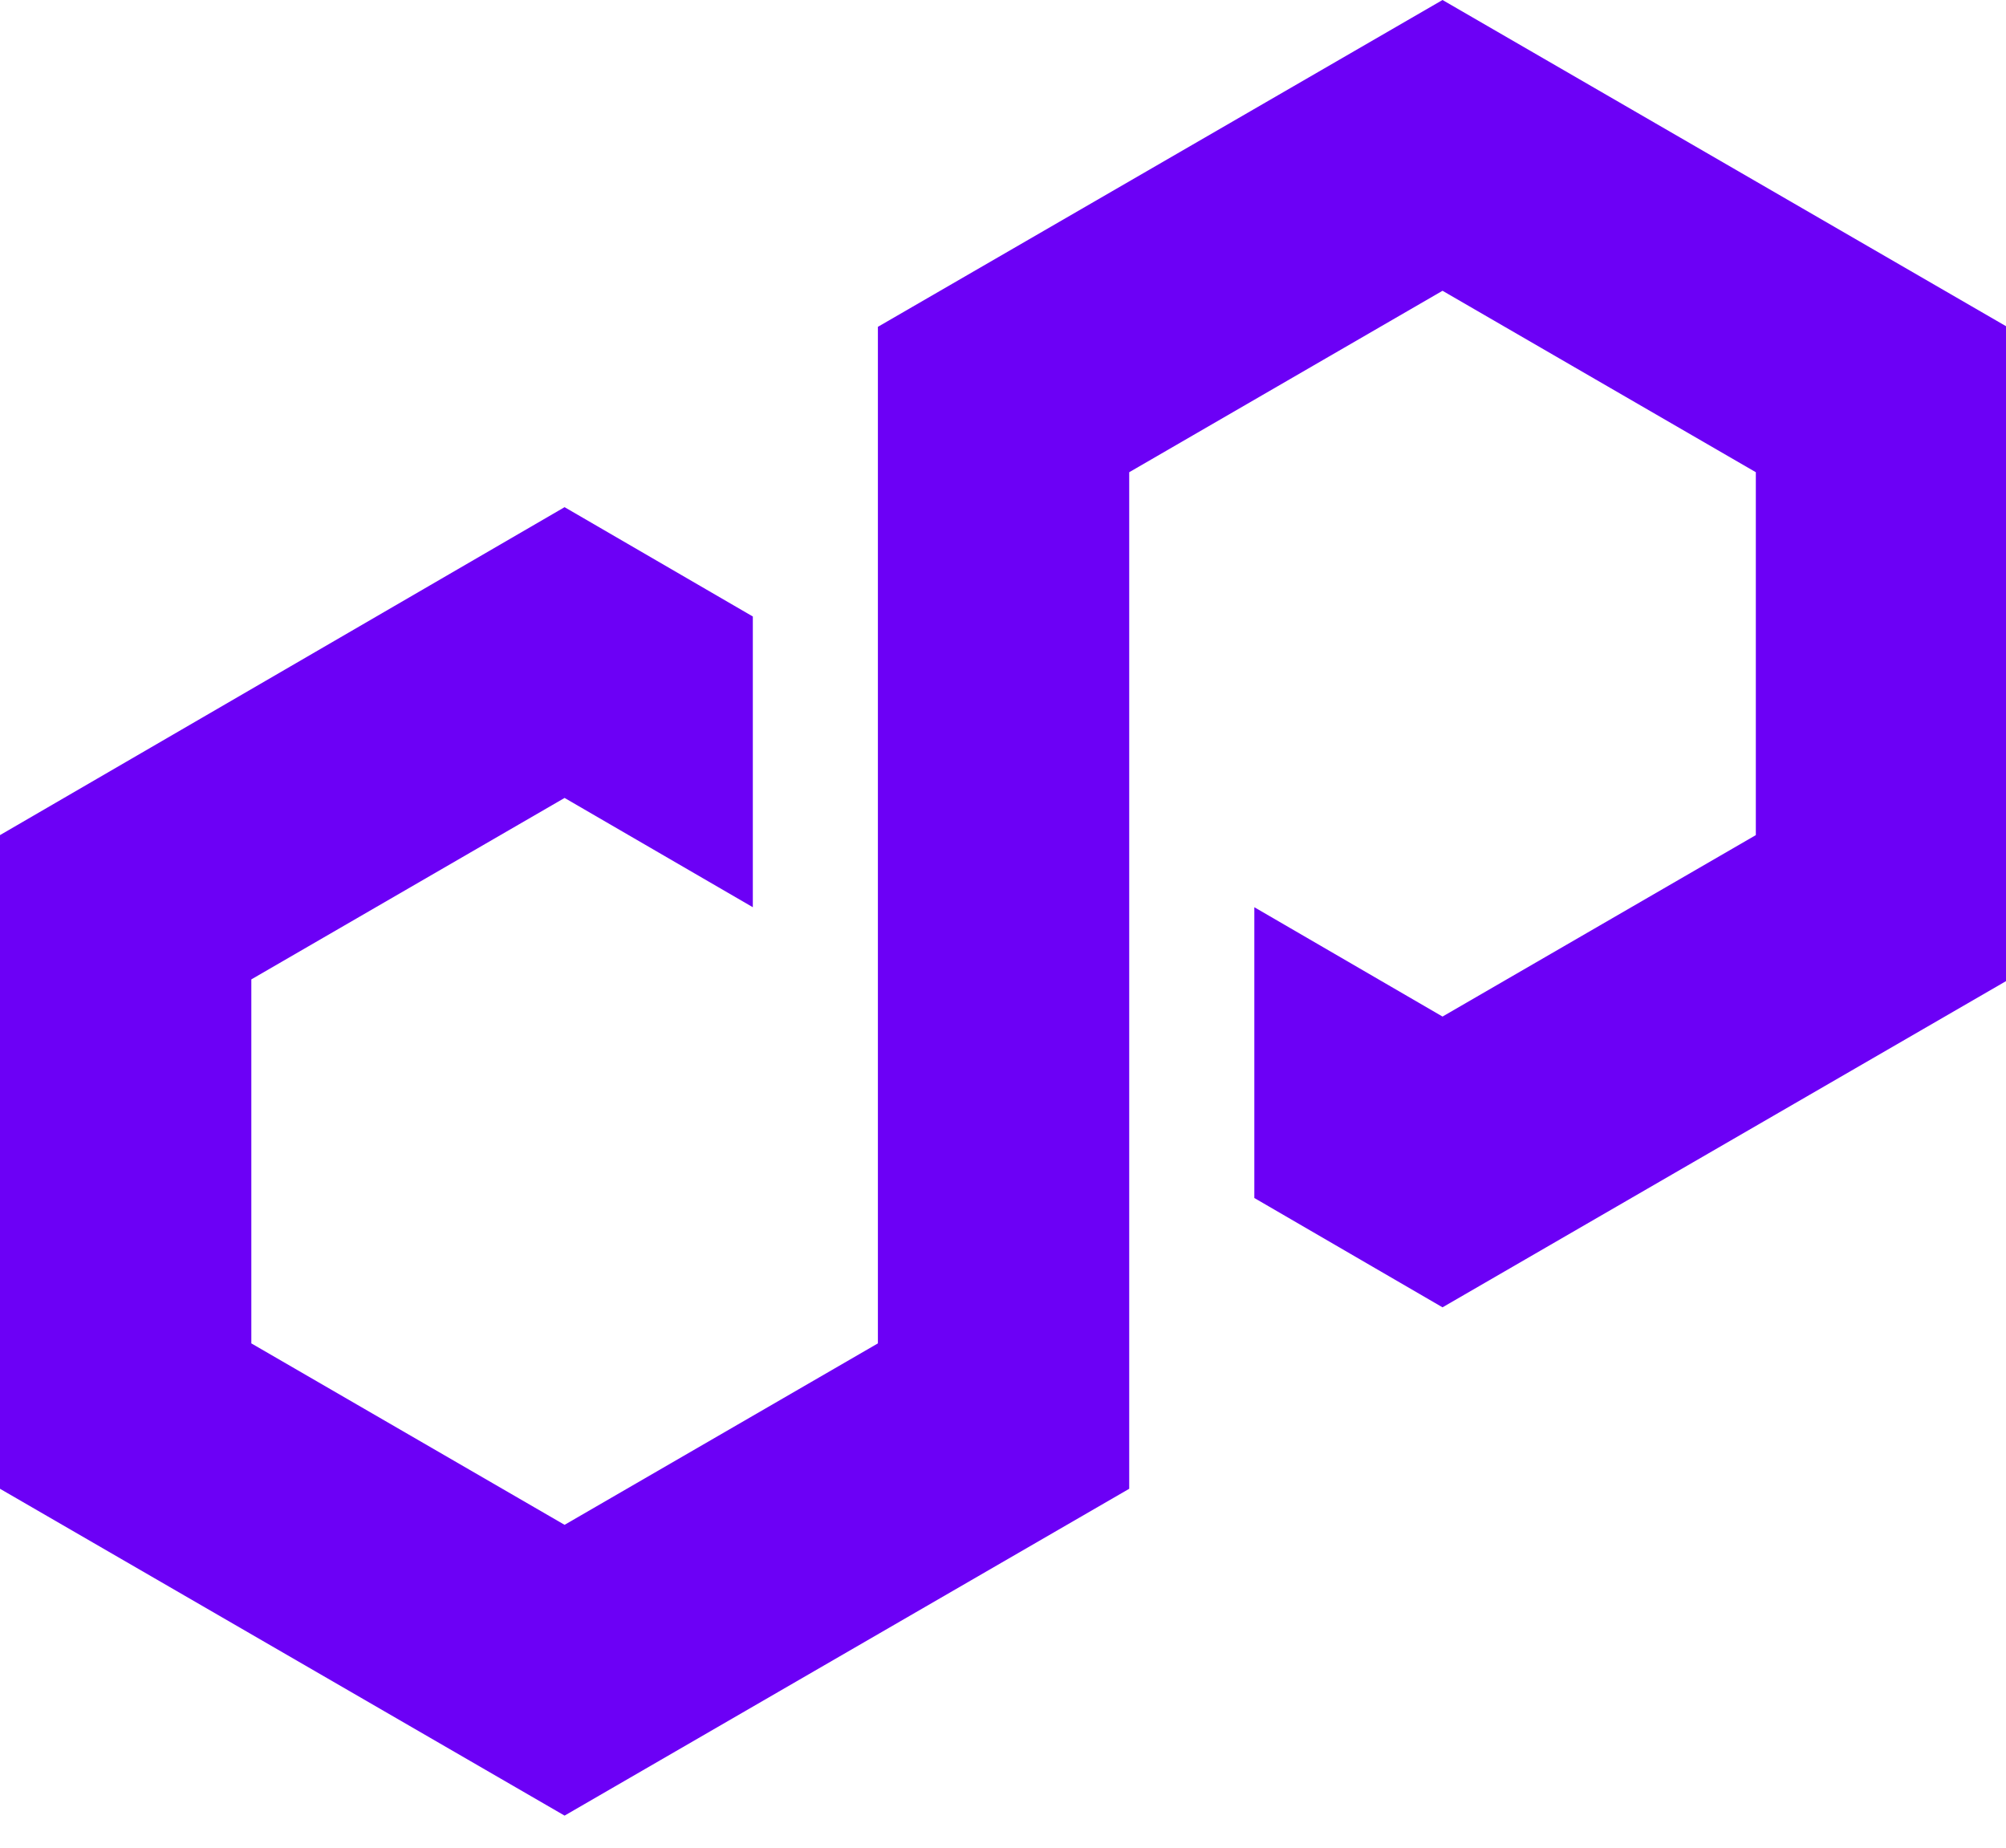 <svg width="38" height="35" viewBox="0 0 38 35" fill="none" xmlns="http://www.w3.org/2000/svg">
<path d="M14.261 11.678L10.695 9.607L0 15.819V28.201L10.695 34.392L21.391 28.201V8.945L27.326 5.508L33.261 8.945V15.819L27.326 19.256L23.761 17.185V22.693L27.326 24.764L38.021 18.573V6.191L27.326 0L16.63 6.191V25.447L10.695 28.884L4.761 25.447V18.552L10.695 15.115L14.261 17.185V11.678Z" fill="#6C00F6"/>
</svg>
